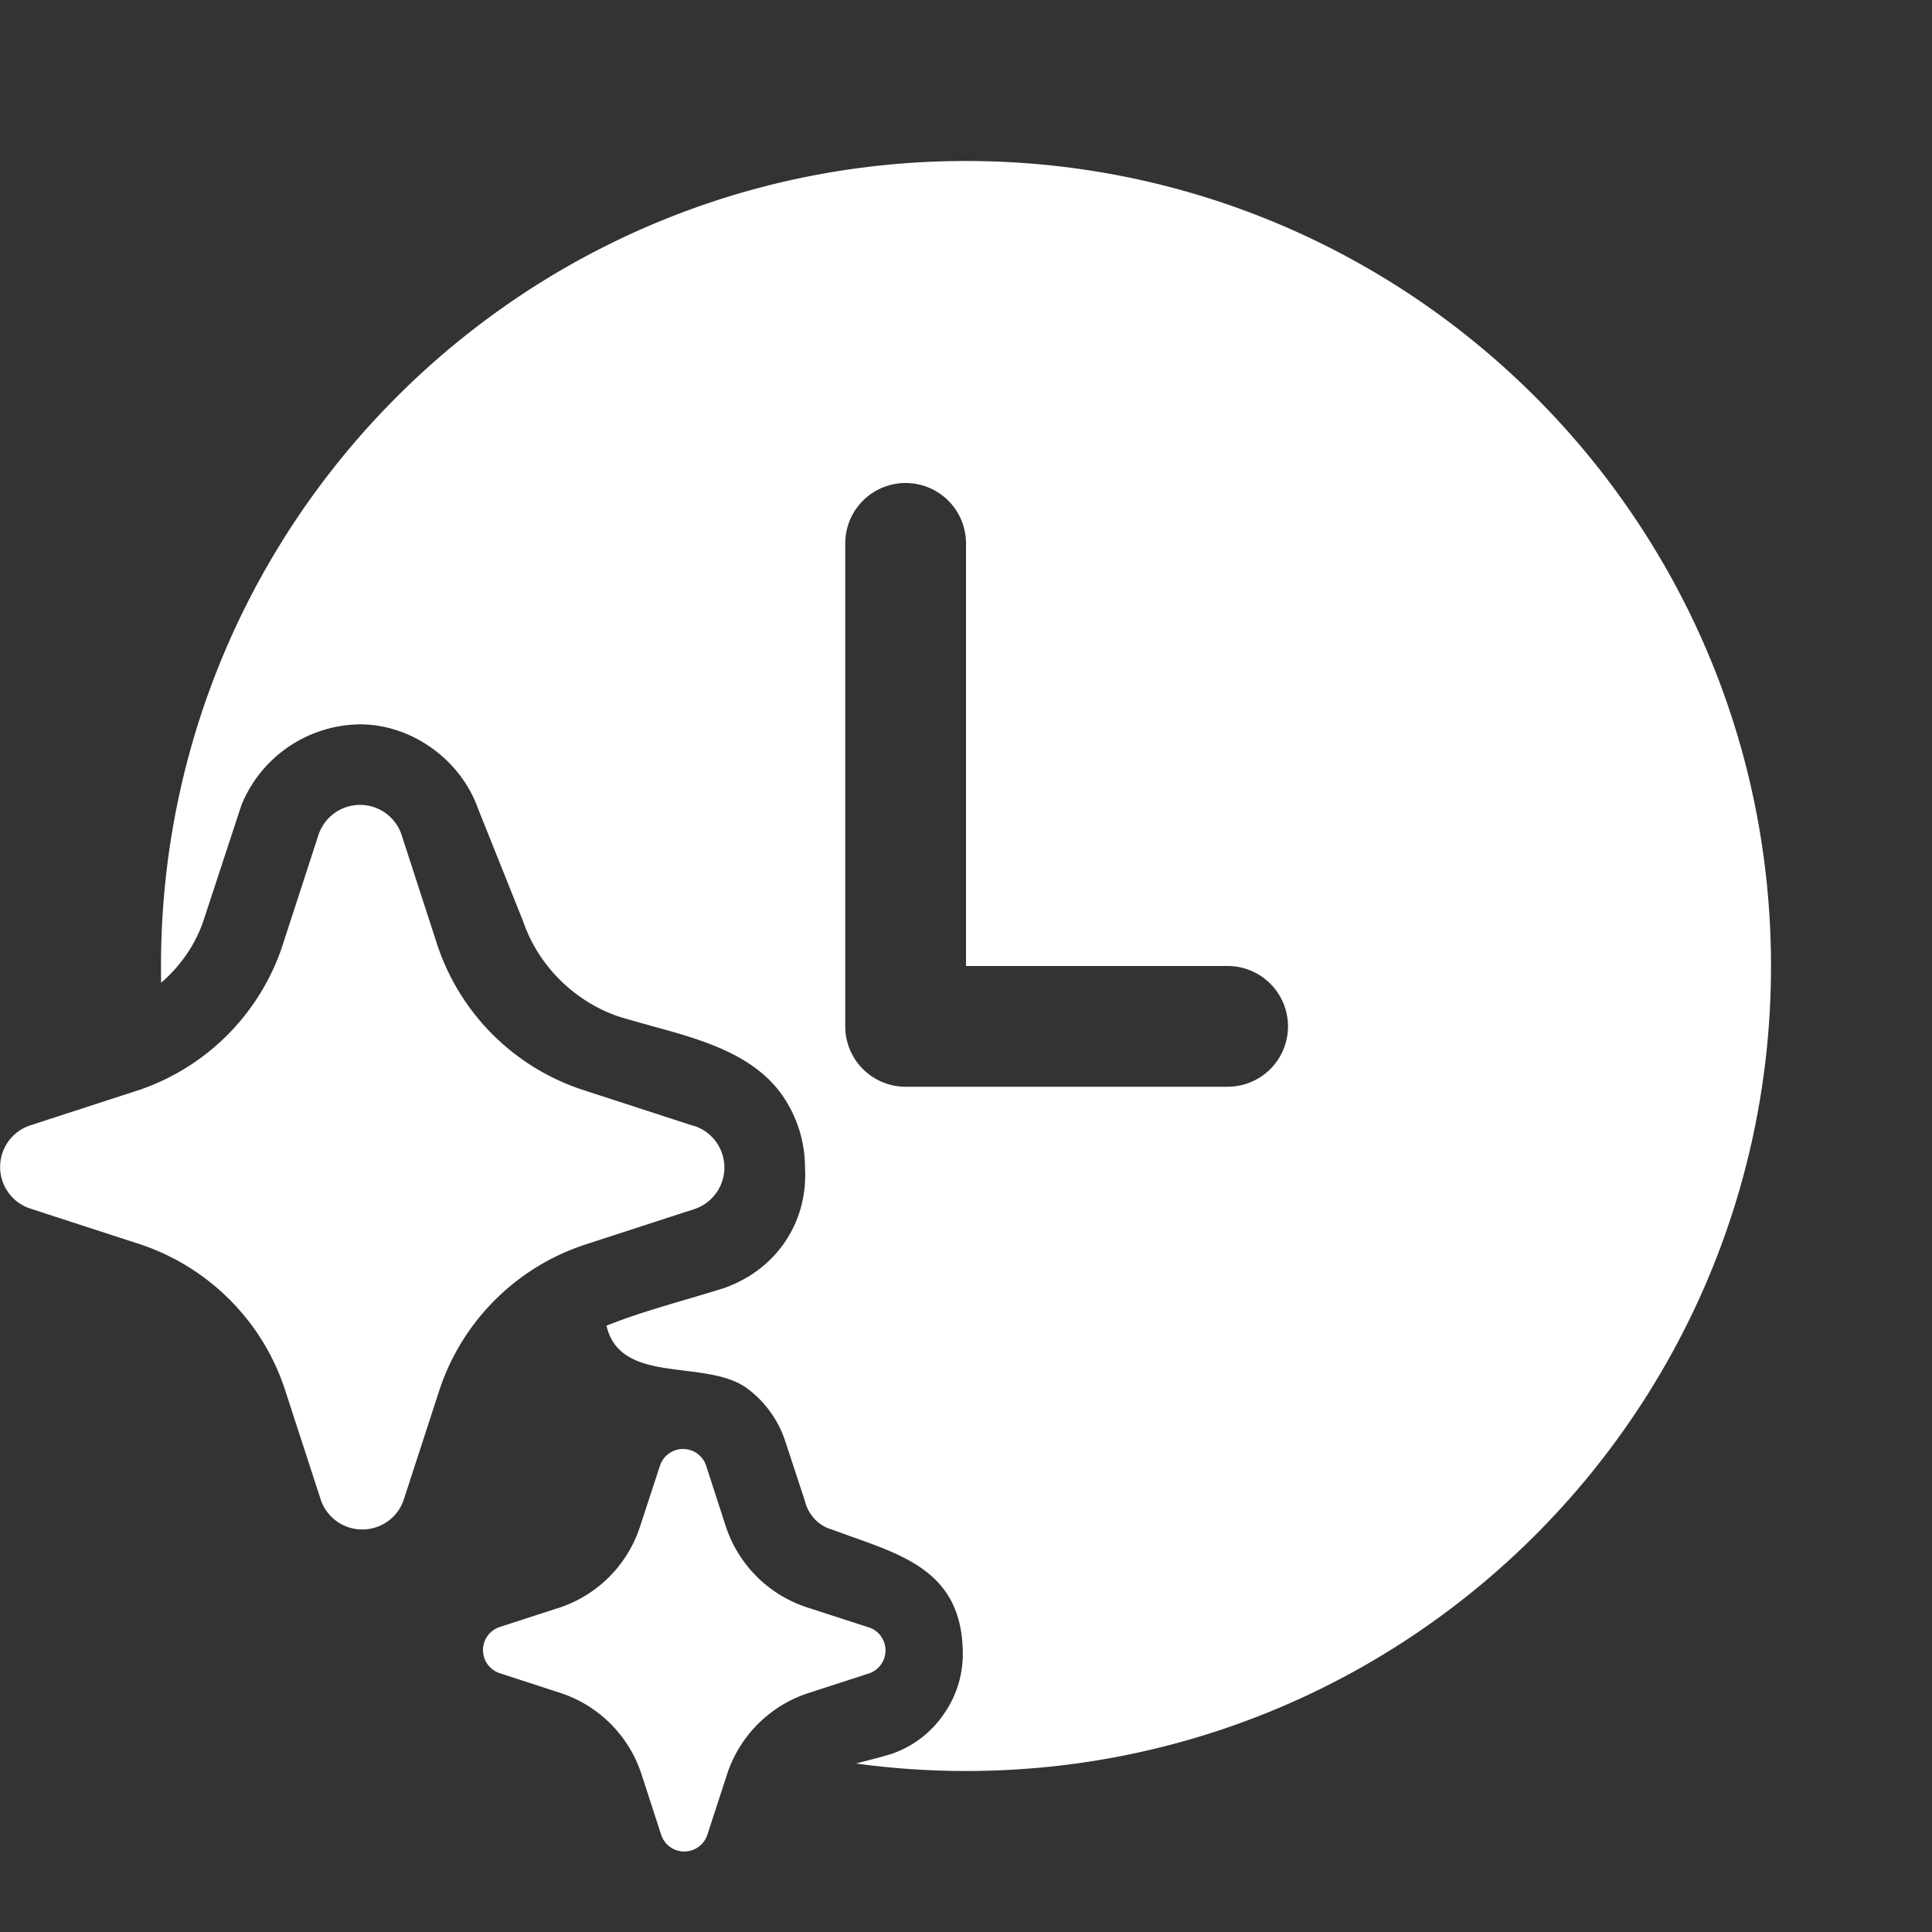 <svg width="24" height="24" fill="none" xmlns="http://www.w3.org/2000/svg"><rect width="100%" height="100%" fill="#333333" stroke="none"/><path d="M15.25 13.5h-4a.75.75 0 01-.75-.75v-6a.75.75 0 011.5 0V12h3.25a.75.75 0 010 1.5zM12 2C6.478 2 2 6.478 2 12c0 .07 0 .14.002.208.248-.214.44-.494.538-.809l.46-1.4a1.61 1.61 0 011.47-1.001c.647 0 1.254.44 1.47 1.051l.56 1.4c.185.54.623.978 1.16 1.17.14.045.288.085.439.127.606.166 1.26.346 1.621.863.181.261.279.572.28.89.04.685-.355 1.27-1 1.5-.155.05-.312.095-.47.142-.336.099-.674.198-.996.327.105.452.534.505.97.559.28.035.564.07.766.212.224.162.391.389.48.65l.25.76c.04.165.167.304.33.35l.24.087c.729.257 1.39.492 1.39 1.463 0 .269-.084.531-.24.75a1.29 1.29 0 01-.65.49 4.832 4.832 0 01-.242.067l-.193.051c.446.061.902.093 1.365.093 5.522 0 10-4.478 10-10S17.522 2 12 2zM3.088 16.412a2.838 2.838 0 00-1.347-.955l-1.378-.448a.544.544 0 010-1.025l1.378-.448A2.839 2.839 0 003.5 11.774l.011-.034.448-1.377a.544.544 0 011.027 0l.447 1.377a2.836 2.836 0 001.798 1.796l1.378.448.028.007a.544.544 0 010 1.025l-1.378.448a2.84 2.84 0 00-1.798 1.796l-.448 1.377a.532.532 0 01-.199.263.544.544 0 01-.827-.263l-.448-1.377a2.834 2.834 0 00-.45-.848zm7.695 3.801l-.765-.248a1.578 1.578 0 01-1-.998l-.248-.765a.302.302 0 00-.57 0l-.25.764a1.576 1.576 0 01-.983.999l-.765.248a.302.302 0 000 .57l.765.249a1.577 1.577 0 011 1.002l.248.764a.302.302 0 00.57 0l.249-.764a1.576 1.576 0 01.999-.999l.765-.248a.302.302 0 000-.57l-.015-.004z" fill="#fff"/></svg>